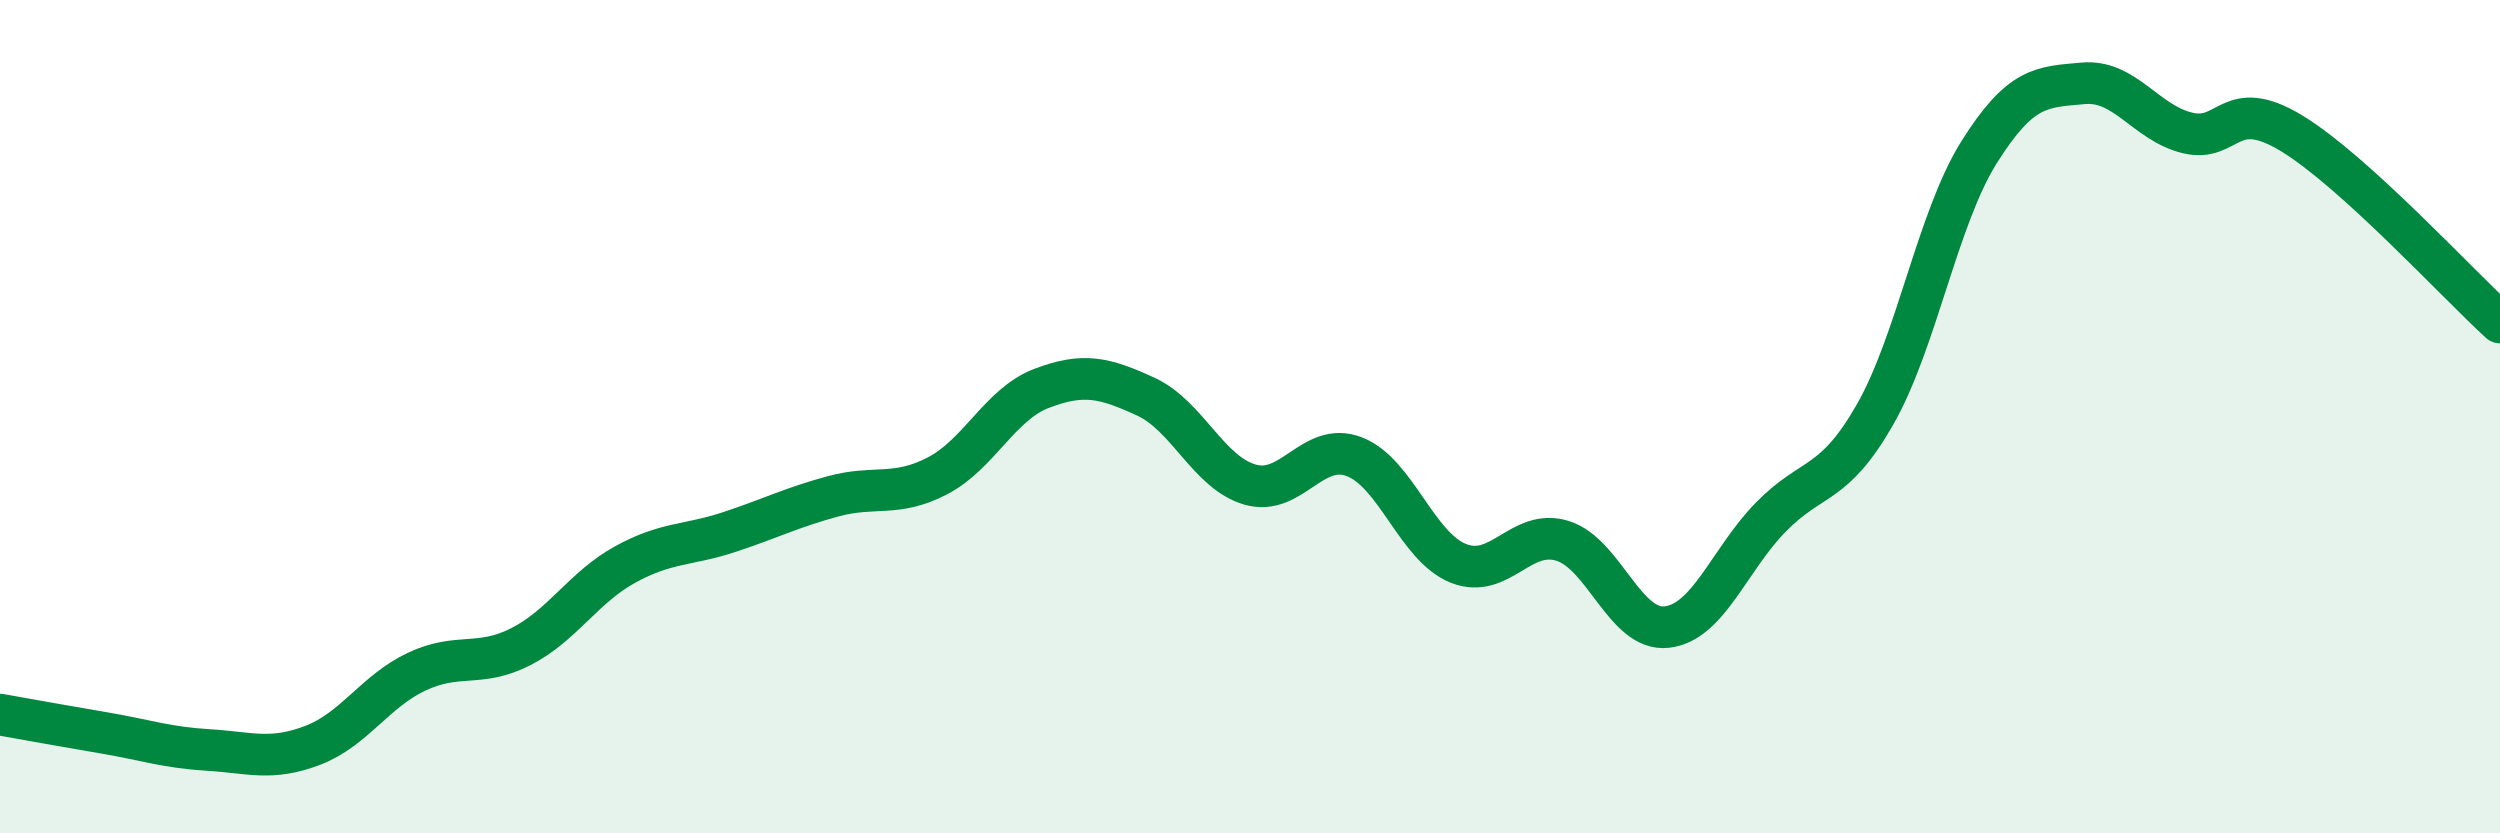 
    <svg width="60" height="20" viewBox="0 0 60 20" xmlns="http://www.w3.org/2000/svg">
      <path
        d="M 0,17.15 C 0.5,17.24 1.5,17.42 2.5,17.59 C 3.5,17.76 4,17.94 5,18 C 6,18.06 6.5,18.27 7.5,17.89 C 8.5,17.51 9,16.59 10,16.12 C 11,15.65 11.5,16.03 12.5,15.52 C 13.5,15.01 14,14.1 15,13.55 C 16,13 16.5,13.1 17.5,12.77 C 18.5,12.44 19,12.18 20,11.91 C 21,11.64 21.5,11.94 22.5,11.42 C 23.5,10.9 24,9.7 25,9.32 C 26,8.94 26.5,9.06 27.5,9.52 C 28.5,9.98 29,11.34 30,11.63 C 31,11.92 31.5,10.58 32.5,10.96 C 33.5,11.34 34,13.12 35,13.52 C 36,13.92 36.5,12.67 37.5,12.98 C 38.5,13.29 39,15.16 40,15.05 C 41,14.94 41.5,13.43 42.5,12.41 C 43.5,11.39 44,11.7 45,9.95 C 46,8.2 46.5,5.24 47.5,3.65 C 48.5,2.06 49,2.09 50,2 C 51,1.91 51.5,2.95 52.5,3.19 C 53.5,3.43 53.5,2.29 55,3.2 C 56.5,4.11 59,6.83 60,7.74L60 20L0 20Z"
        fill="#008740"
        opacity="0.1"
        stroke-linecap="round"
        stroke-linejoin="round"
      />
      <path
        d="M 0,17.15 C 0.5,17.24 1.5,17.42 2.5,17.59 C 3.5,17.76 4,17.94 5,18 C 6,18.06 6.5,18.27 7.5,17.89 C 8.5,17.51 9,16.59 10,16.12 C 11,15.65 11.5,16.03 12.5,15.52 C 13.5,15.01 14,14.1 15,13.55 C 16,13 16.5,13.1 17.5,12.77 C 18.5,12.44 19,12.18 20,11.91 C 21,11.64 21.5,11.94 22.5,11.42 C 23.5,10.9 24,9.7 25,9.32 C 26,8.94 26.5,9.06 27.5,9.52 C 28.5,9.98 29,11.34 30,11.63 C 31,11.92 31.5,10.58 32.5,10.96 C 33.5,11.34 34,13.12 35,13.52 C 36,13.92 36.5,12.67 37.5,12.98 C 38.5,13.29 39,15.16 40,15.05 C 41,14.94 41.5,13.43 42.5,12.41 C 43.5,11.39 44,11.7 45,9.95 C 46,8.2 46.5,5.24 47.5,3.65 C 48.5,2.06 49,2.09 50,2 C 51,1.91 51.5,2.95 52.5,3.19 C 53.5,3.43 53.5,2.29 55,3.2 C 56.5,4.11 59,6.83 60,7.74"
        stroke="#008740"
        stroke-width="1"
        fill="none"
        stroke-linecap="round"
        stroke-linejoin="round"
      />
    </svg>
  